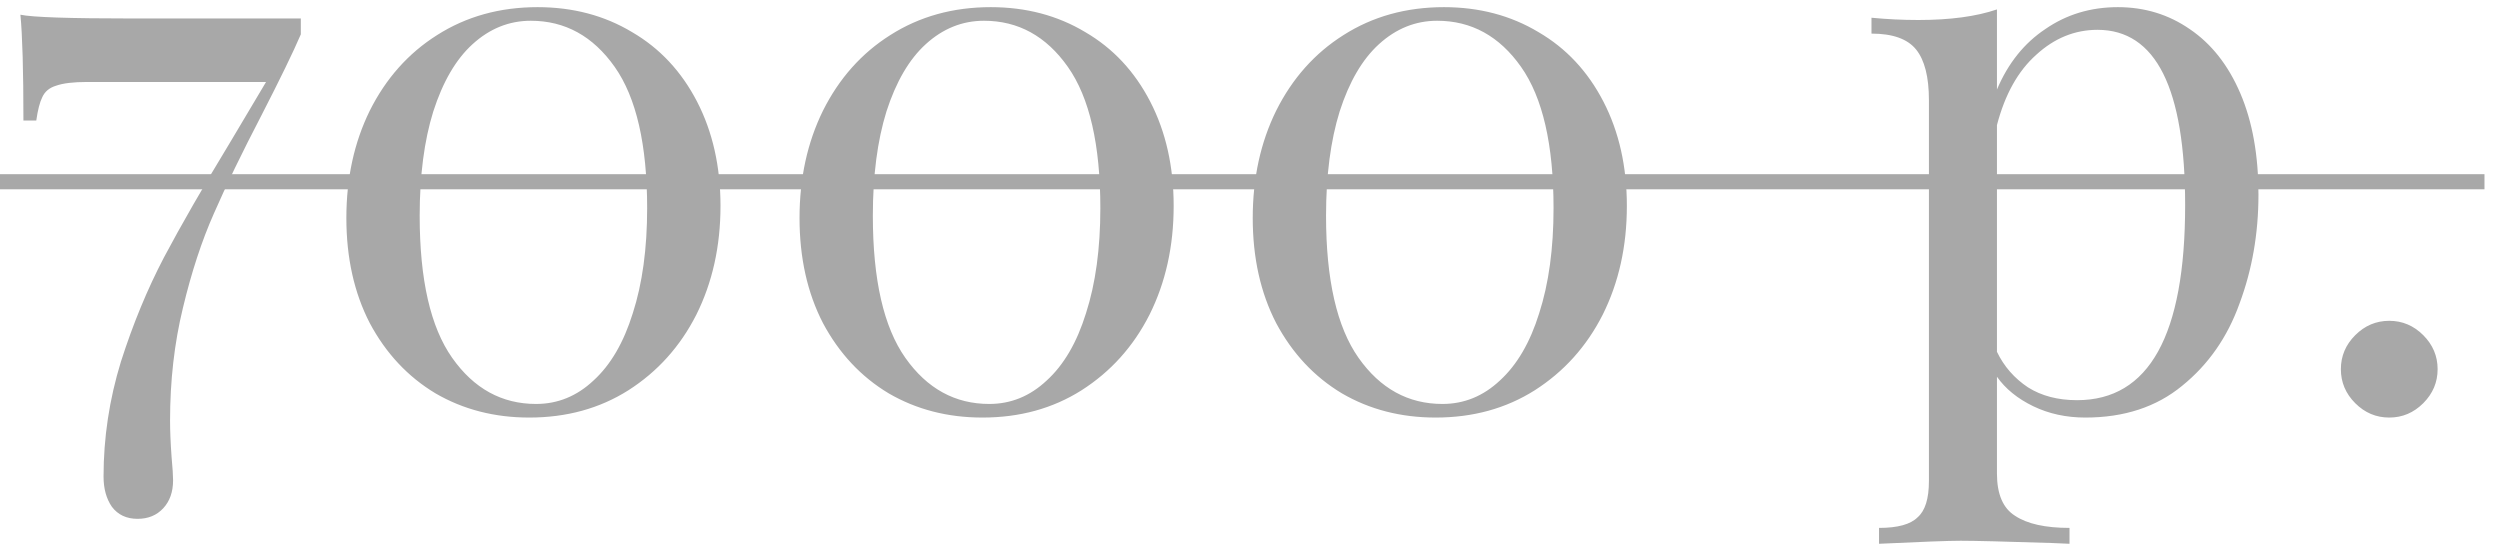 <?xml version="1.0" encoding="UTF-8"?> <svg xmlns="http://www.w3.org/2000/svg" width="86" height="19" viewBox="0 0 86 19" fill="none"> <path d="M10.348 1.182C10.088 1.789 9.637 2.716 8.996 3.964C8.32 5.264 7.774 6.391 7.358 7.344C6.942 8.28 6.587 9.363 6.292 10.594C5.997 11.807 5.85 13.099 5.85 14.468C5.85 14.815 5.867 15.231 5.902 15.716C5.937 16.097 5.954 16.366 5.954 16.522C5.954 16.921 5.841 17.241 5.616 17.484C5.391 17.727 5.096 17.848 4.732 17.848C4.351 17.848 4.056 17.709 3.848 17.432C3.657 17.155 3.562 16.808 3.562 16.392C3.562 15.057 3.761 13.74 4.16 12.44C4.576 11.14 5.07 9.944 5.642 8.852C6.231 7.743 6.994 6.417 7.93 4.874L9.152 2.82H2.99C2.522 2.82 2.167 2.863 1.924 2.95C1.699 3.019 1.543 3.149 1.456 3.34C1.369 3.513 1.3 3.782 1.248 4.146H0.806C0.806 2.43 0.771 1.217 0.702 0.506C1.101 0.593 2.392 0.636 4.576 0.636H10.348V1.182ZM18.492 0.246C19.706 0.246 20.789 0.532 21.742 1.104C22.696 1.659 23.441 2.456 23.979 3.496C24.516 4.536 24.785 5.732 24.785 7.084C24.785 8.471 24.507 9.719 23.953 10.828C23.398 11.92 22.618 12.787 21.613 13.428C20.625 14.052 19.489 14.364 18.206 14.364C17.011 14.364 15.936 14.087 14.982 13.532C14.029 12.96 13.275 12.154 12.72 11.114C12.183 10.074 11.915 8.869 11.915 7.5C11.915 6.131 12.183 4.9 12.72 3.808C13.275 2.699 14.046 1.832 15.034 1.208C16.04 0.567 17.192 0.246 18.492 0.246ZM18.259 0.714C17.513 0.714 16.846 0.983 16.256 1.52C15.684 2.04 15.234 2.811 14.905 3.834C14.592 4.839 14.437 6.035 14.437 7.422C14.437 9.623 14.809 11.253 15.555 12.31C16.3 13.367 17.262 13.896 18.441 13.896C19.186 13.896 19.845 13.627 20.416 13.09C21.006 12.553 21.456 11.781 21.768 10.776C22.098 9.753 22.262 8.549 22.262 7.162C22.262 4.978 21.89 3.357 21.145 2.3C20.399 1.243 19.437 0.714 18.259 0.714ZM34.082 0.246C35.296 0.246 36.379 0.532 37.332 1.104C38.286 1.659 39.031 2.456 39.568 3.496C40.106 4.536 40.374 5.732 40.374 7.084C40.374 8.471 40.097 9.719 39.542 10.828C38.988 11.92 38.208 12.787 37.202 13.428C36.214 14.052 35.079 14.364 33.796 14.364C32.6 14.364 31.526 14.087 30.572 13.532C29.619 12.96 28.865 12.154 28.31 11.114C27.773 10.074 27.504 8.869 27.504 7.5C27.504 6.131 27.773 4.9 28.31 3.808C28.865 2.699 29.636 1.832 30.624 1.208C31.63 0.567 32.782 0.246 34.082 0.246ZM33.848 0.714C33.103 0.714 32.436 0.983 31.846 1.52C31.274 2.04 30.824 2.811 30.494 3.834C30.182 4.839 30.026 6.035 30.026 7.422C30.026 9.623 30.399 11.253 31.144 12.31C31.89 13.367 32.852 13.896 34.03 13.896C34.776 13.896 35.434 13.627 36.006 13.09C36.596 12.553 37.046 11.781 37.358 10.776C37.688 9.753 37.852 8.549 37.852 7.162C37.852 4.978 37.48 3.357 36.734 2.3C35.989 1.243 35.027 0.714 33.848 0.714ZM49.672 0.246C50.886 0.246 51.969 0.532 52.922 1.104C53.876 1.659 54.621 2.456 55.158 3.496C55.696 4.536 55.964 5.732 55.964 7.084C55.964 8.471 55.687 9.719 55.132 10.828C54.578 11.92 53.797 12.787 52.792 13.428C51.804 14.052 50.669 14.364 49.386 14.364C48.19 14.364 47.115 14.087 46.162 13.532C45.209 12.96 44.455 12.154 43.9 11.114C43.363 10.074 43.094 8.869 43.094 7.5C43.094 6.131 43.363 4.9 43.9 3.808C44.455 2.699 45.226 1.832 46.214 1.208C47.219 0.567 48.372 0.246 49.672 0.246ZM49.438 0.714C48.693 0.714 48.026 0.983 47.436 1.52C46.864 2.04 46.413 2.811 46.084 3.834C45.772 4.839 45.616 6.035 45.616 7.422C45.616 9.623 45.989 11.253 46.734 12.31C47.48 13.367 48.441 13.896 49.62 13.896C50.365 13.896 51.024 13.627 51.596 13.09C52.185 12.553 52.636 11.781 52.948 10.776C53.278 9.753 53.442 8.549 53.442 7.162C53.442 4.978 53.069 3.357 52.324 2.3C51.579 1.243 50.617 0.714 49.438 0.714ZM72.855 0.246C73.773 0.246 74.597 0.497 75.325 1C76.07 1.503 76.651 2.239 77.067 3.21C77.483 4.181 77.691 5.342 77.691 6.694C77.691 8.029 77.474 9.277 77.041 10.438C76.625 11.599 75.966 12.544 75.065 13.272C74.181 14 73.071 14.364 71.737 14.364C71.078 14.364 70.48 14.234 69.943 13.974C69.405 13.714 68.989 13.376 68.695 12.96V16.288C68.695 16.999 68.903 17.484 69.319 17.744C69.735 18.021 70.359 18.16 71.191 18.16V18.706L70.593 18.68C68.981 18.628 67.932 18.602 67.447 18.602C67.031 18.602 66.095 18.637 64.639 18.706V18.16C65.28 18.16 65.722 18.039 65.965 17.796C66.225 17.571 66.355 17.155 66.355 16.548V3.444C66.355 2.647 66.207 2.066 65.913 1.702C65.618 1.338 65.107 1.156 64.379 1.156V0.61C64.916 0.662 65.453 0.688 65.991 0.688C67.083 0.688 67.984 0.567 68.695 0.324V3.08C69.076 2.179 69.631 1.485 70.359 1C71.087 0.497 71.919 0.246 72.855 0.246ZM71.451 13.766C73.929 13.766 75.169 11.53 75.169 7.058C75.169 3.037 74.163 1.026 72.153 1.026C71.373 1.026 70.671 1.312 70.047 1.884C69.423 2.439 68.972 3.245 68.695 4.302V12.102C68.937 12.605 69.293 13.012 69.761 13.324C70.229 13.619 70.792 13.766 71.451 13.766ZM82.19 11.036C82.641 11.036 83.031 11.201 83.36 11.53C83.689 11.859 83.854 12.249 83.854 12.7C83.854 13.151 83.689 13.541 83.36 13.87C83.031 14.199 82.641 14.364 82.19 14.364C81.739 14.364 81.349 14.199 81.02 13.87C80.691 13.541 80.526 13.151 80.526 12.7C80.526 12.249 80.691 11.859 81.02 11.53C81.349 11.201 81.739 11.036 82.19 11.036Z" fill="#A8A8A8"></path> <path d="M0 5.992H85.466V6.512H0V5.992Z" fill="#A8A8A8"></path> </svg> 